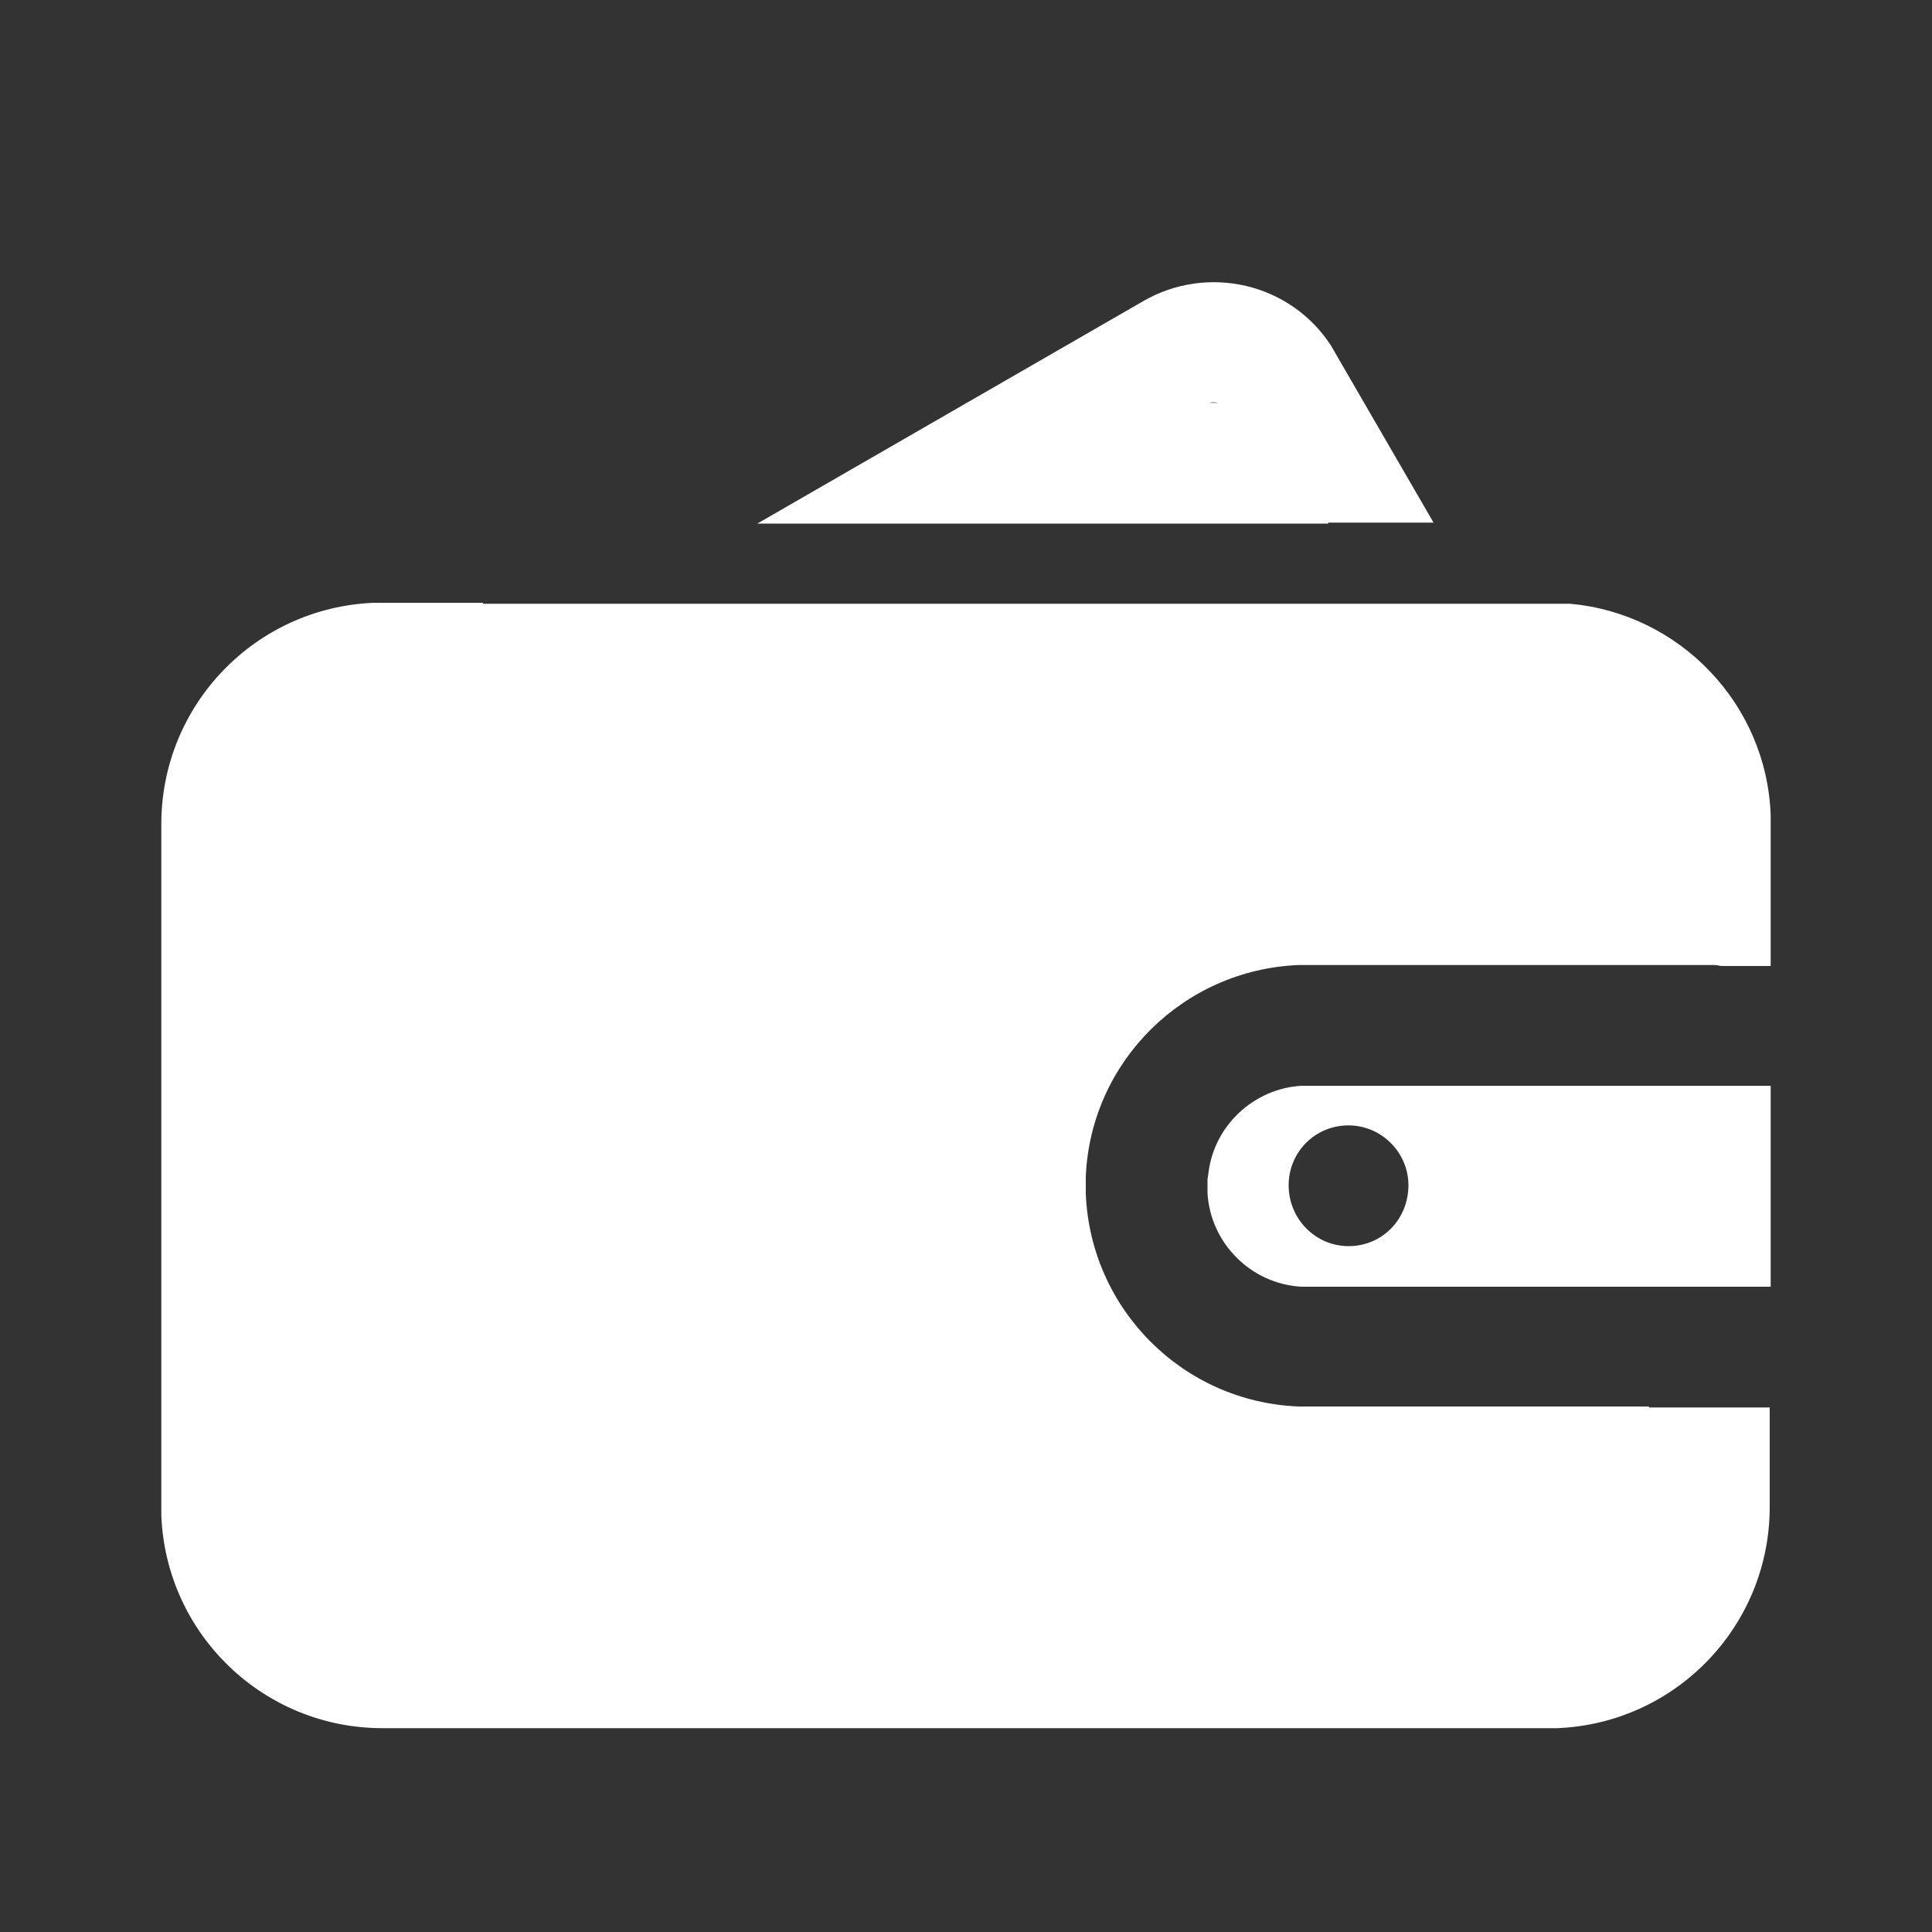 <?xml version="1.0" encoding="utf-8"?>
<!-- Generator: Adobe Illustrator 23.0.1, SVG Export Plug-In . SVG Version: 6.00 Build 0)  -->
<svg version="1.1" id="图层_1" xmlns="http://www.w3.org/2000/svg" xmlns:xlink="http://www.w3.org/1999/xlink" x="0px" y="0px"
	 viewBox="0 0 200 200" style="enable-background:new 0 0 200 200;" xml:space="preserve">
<rect x="0" y="0" width="200" height="200" fill="#333333" stroke="none"/>
<style type="text/css">
	.st0{fill:#FFFFFF;}
</style>
<path class="st0" d="M50,62.4v0.1h112.5c11.4,1,20.4,10.4,20.8,21.9l0,0.9V100h-5.1l-0.6-0.1l-0.6,0h-41.7l-0.9,0
	c-11.9,0.5-21.5,10-22,21.9l0,0.9l0,0.9c0.5,11.9,10,21.5,22,22l0.9,0h35.4v0.1h12.5v10.3c0,12.3-9.7,22.4-22,22.9l-0.9,0H39.6
	c-12.3,0-22.4-9.7-22.9-22l0-0.9V85.3c0-12.3,9.7-22.4,22-22.9l0.9,0H50z M183.3,112.4v20.8h-47.9l-0.7,0c-5.2-0.3-9.4-4.5-9.7-9.7
	l0-0.7l0-0.7l0.1-0.7c0.6-4.9,4.7-8.7,9.6-9l0.7,0H183.3z M139.6,116.5c-3.5,0-6.2,2.8-6.2,6.2c0,3.5,2.8,6.3,6.2,6.3
	c3.5,0,6.2-2.8,6.2-6.3C145.8,119.3,143,116.5,139.6,116.5z M137.8,35.8l0.4,0.7l10.2,17.6H134l-6.6-11.4c-0.5-0.9-1.6-1.3-2.5-0.9
	l-0.3,0.2l-21.1,12.2H78.4l39.9-23C125,27.3,133.6,29.3,137.8,35.8L137.8,35.8z M100,41.7h37.5v12.5H100C100,54.2,100,41.7,100,41.7
	z"/>
</svg>
